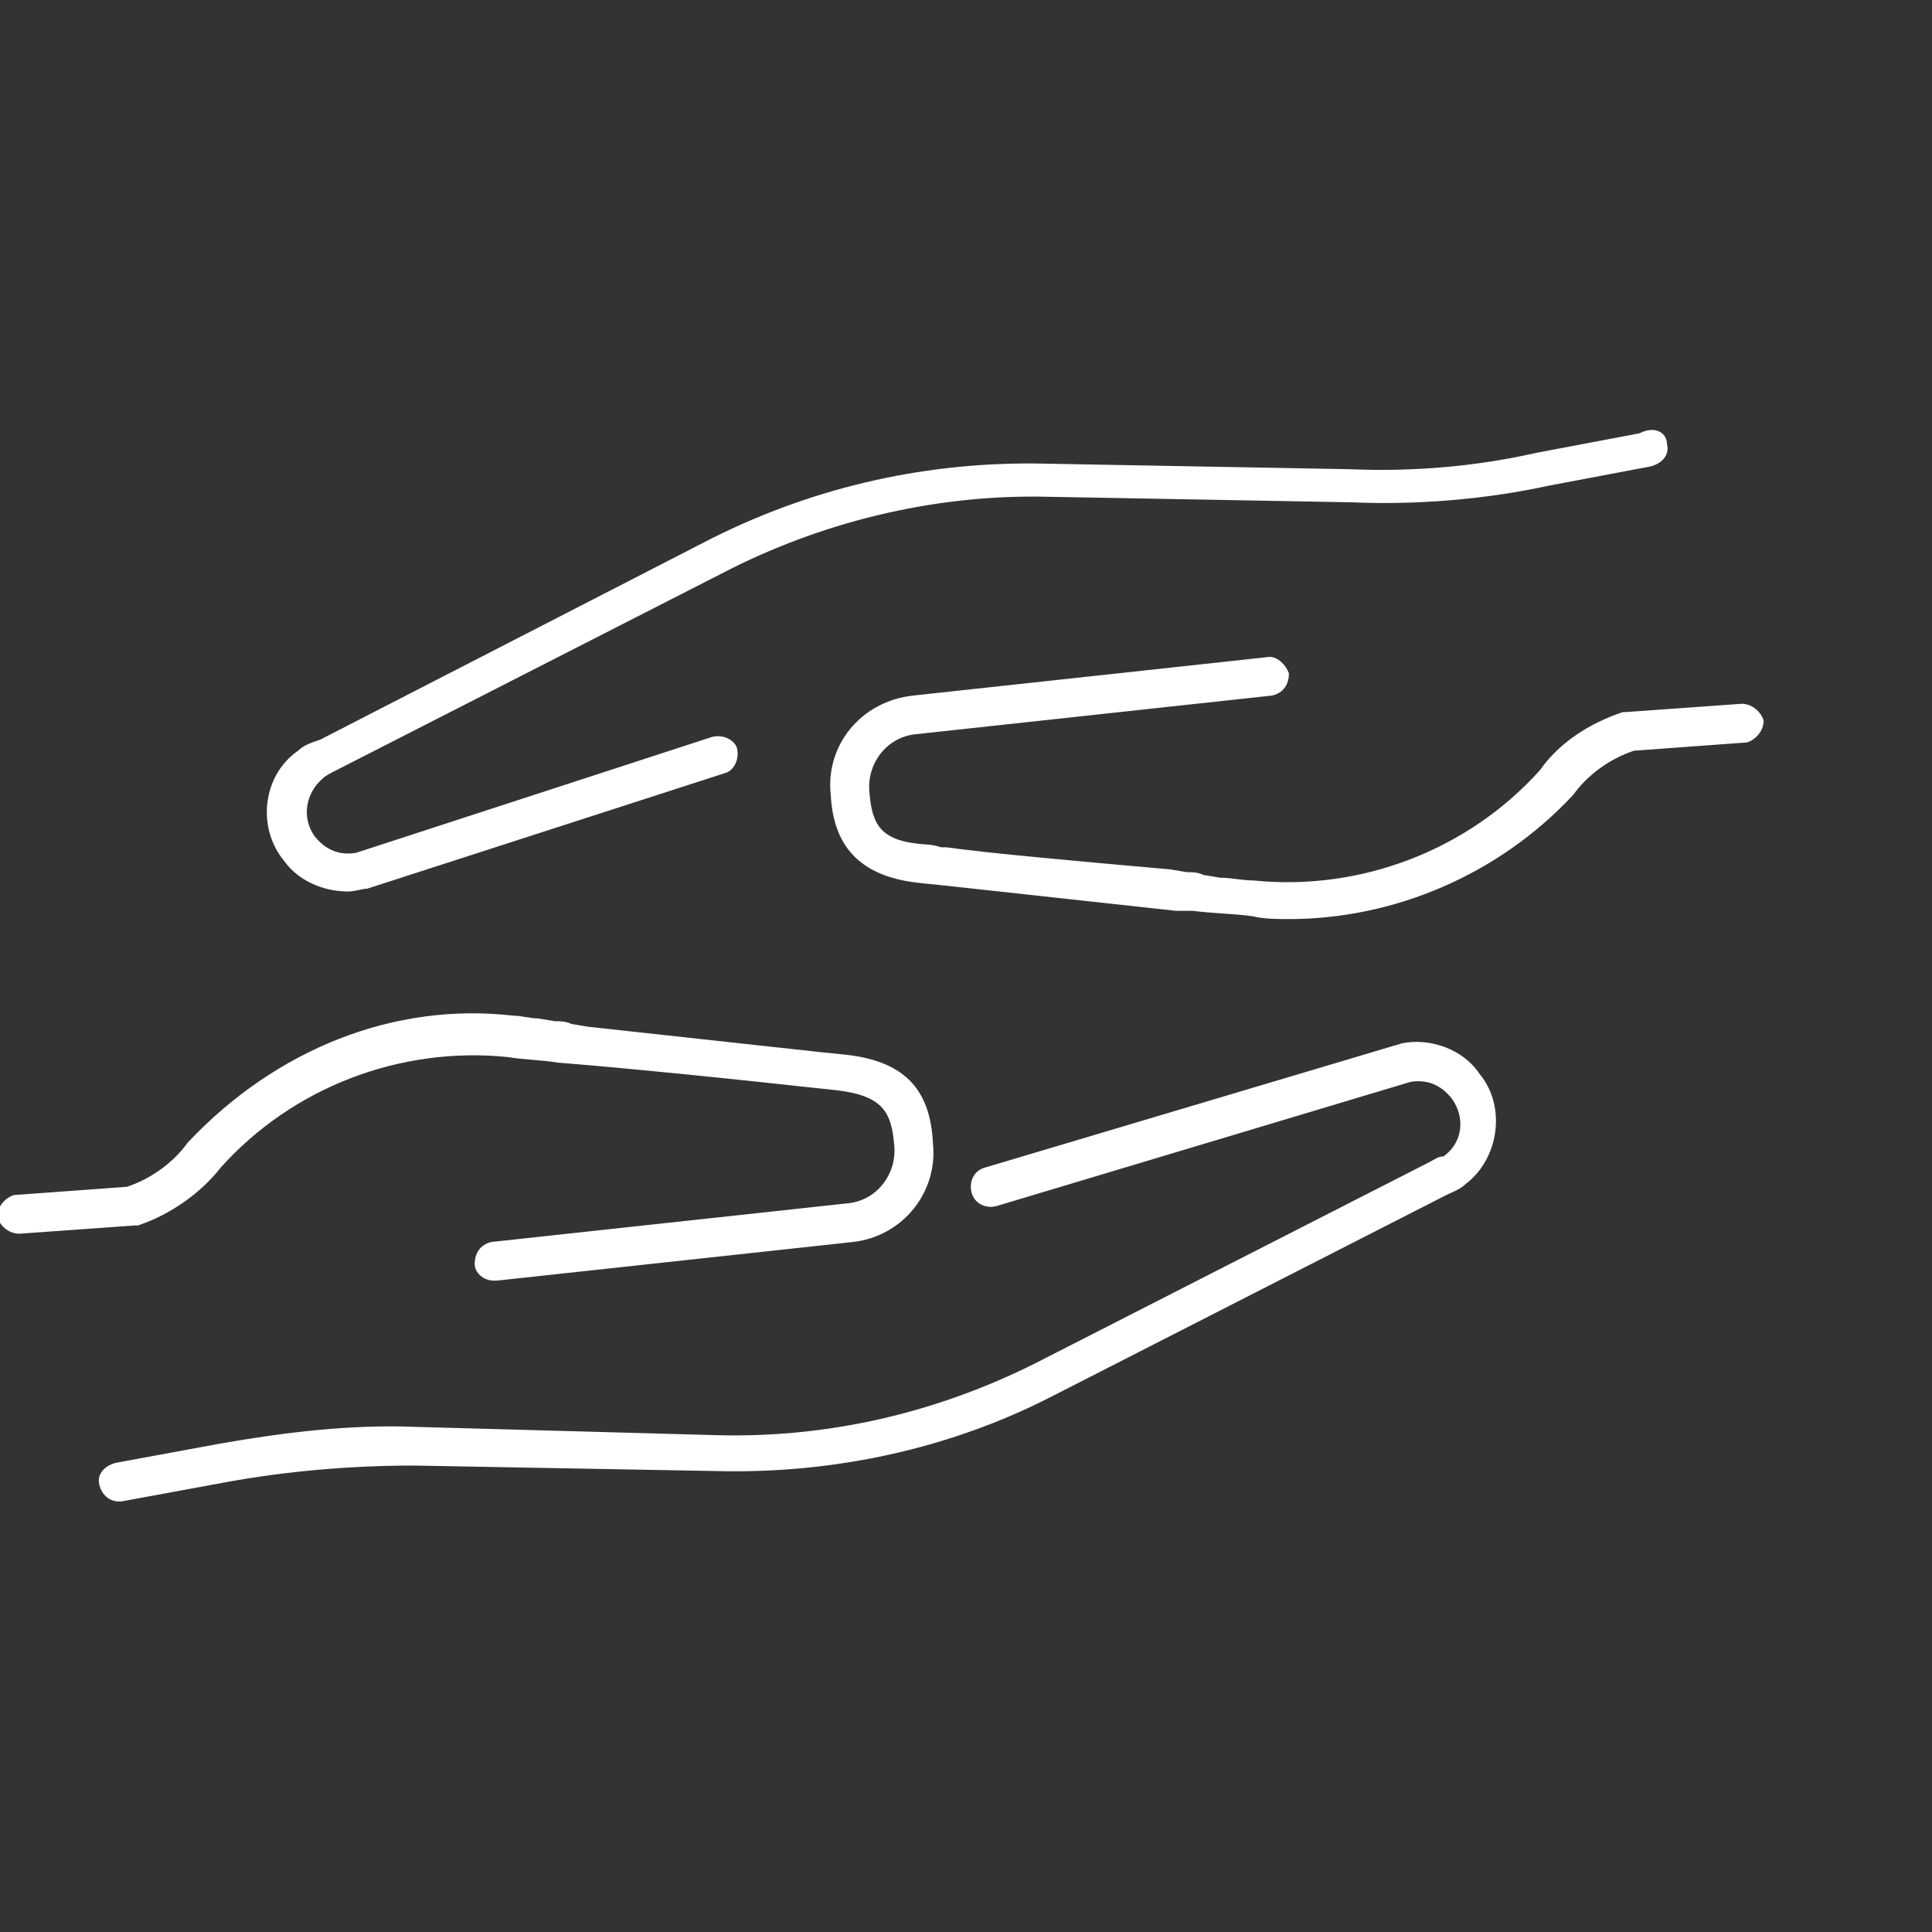 <?xml version="1.0" encoding="utf-8"?>
<!-- Generator: Adobe Illustrator 26.0.3, SVG Export Plug-In . SVG Version: 6.00 Build 0)  -->
<svg version="1.1" id="Layer_1" xmlns="http://www.w3.org/2000/svg" xmlns:xlink="http://www.w3.org/1999/xlink" x="0px" y="0px"
	 viewBox="0 0 70 70" style="enable-background:new 0 0 70 70;" xml:space="preserve">
<rect x="0" y="0" width="70" height="70" fill="#333333" stroke="none"/>
<style type="text/css">
	.st0{fill-rule:evenodd;clip-rule:evenodd;fill:#FFFFFF;}
</style>
<g id="Services">
	<g id="Services---Desktop" transform="translate(-1153, -2198)">
		<g id="desktop_x2F_services" transform="translate(0, 1151)">
			<g id="service" transform="translate(1113, 1000)">
				<path id="Help-_x26_-Advice" class="st0" d="M93.6,85.9c1,1.2,0.7,3.1-0.5,4c-0.2,0.2-0.5,0.3-0.7,0.4l-14.3,7.3
					c-3.7,1.9-7.9,2.8-12.1,2.7l-11-0.2c-2.3,0-4.6,0.2-6.8,0.6l-3.8,0.7c0,0-0.1,0-0.1,0c-0.3,0-0.6-0.2-0.7-0.6
					c-0.1-0.4,0.2-0.7,0.6-0.8l3.8-0.7c2.3-0.4,4.7-0.7,7.1-0.6L66,99c4,0.1,7.9-0.8,11.5-2.6l14.3-7.3c0.2-0.1,0.3-0.2,0.5-0.2
					c0.7-0.5,0.8-1.4,0.3-2.1c-0.4-0.5-0.9-0.7-1.5-0.6l-15,4.5c-0.4,0.1-0.8-0.1-0.9-0.5c-0.1-0.4,0.1-0.8,0.5-0.9l15.1-4.5
					C91.8,84.6,93,85,93.6,85.9z M58.6,83.8c0.3,0,0.6,0.1,0.9,0.1l0.6,0.1c0.2,0,0.4,0,0.6,0.1l0.6,0.1c4.6,0.5,9.1,1,9.2,1
					c2.2,0.2,3.2,1.2,3.3,3.2c0.2,1.8-1.1,3.4-2.9,3.6l-12.9,1.4c0,0-0.1,0-0.1,0c-0.4,0-0.7-0.3-0.7-0.6c0-0.4,0.2-0.7,0.6-0.8
					l12.9-1.4c1.1-0.1,1.8-1.1,1.7-2.1c-0.1-1.2-0.4-1.8-2.1-2c-0.1,0-4.4-0.5-8.9-0.9l-1.2-0.1c-0.6-0.1-1.2-0.1-1.8-0.2
					c-3.9-0.4-7.8,1.1-10.4,4c-0.7,0.9-1.8,1.7-3,2.1c0,0-0.1,0-0.1,0l-4.2,0.3c-0.4,0-0.7-0.3-0.8-0.6c0-0.4,0.3-0.7,0.6-0.8
					l4.1-0.3c0.9-0.3,1.7-0.9,2.2-1.6C50,85,54.3,83.3,58.6,83.8z M86.7,71.4c0,0.4-0.2,0.7-0.6,0.8l-12.9,1.4
					c-1.1,0.1-1.8,1.1-1.7,2.1c0.1,1.2,0.4,1.8,2.1,1.9c0,0,0.2,0,0.5,0.1l0.2,0c1.4,0.2,4.7,0.5,8.1,0.8l0.6,0.1
					c0.2,0,0.4,0,0.6,0.1l0.6,0.1c0.4,0,0.8,0.1,1.2,0.1c3.9,0.4,7.8-1.1,10.4-4c0.7-1,1.8-1.7,3-2.1c0,0,0.1,0,0.1,0l4.2-0.3
					c0.4,0,0.7,0.3,0.8,0.6c0,0.4-0.3,0.7-0.6,0.8l-4.1,0.3c-0.9,0.3-1.7,0.9-2.2,1.6c-2.7,2.9-6.5,4.5-10.3,4.5
					c-0.4,0-0.9,0-1.3-0.1c-0.7-0.1-1.4-0.1-2.2-0.2L82.6,80c-4.6-0.5-9.1-1-9.2-1c-2.1-0.2-3.2-1.2-3.3-3.2c-0.2-1.8,1.1-3.4,3-3.6
					l12.9-1.4C86.3,70.8,86.6,71.1,86.7,71.4z M100.4,63.1c0.1,0.4-0.2,0.7-0.6,0.8l-3.7,0.7c-2.3,0.5-4.8,0.7-7.1,0.6L78,65
					c-3.9-0.1-7.9,0.8-11.5,2.6l-14.3,7.3c-0.2,0.1-0.4,0.2-0.5,0.3c-0.6,0.5-0.8,1.4-0.3,2.1c0.4,0.5,0.9,0.7,1.5,0.6l12.9-4.2
					c0.4-0.1,0.8,0.1,0.9,0.4c0.1,0.4-0.1,0.8-0.4,0.9l-13,4.2c-0.2,0-0.4,0.1-0.7,0.1c-0.9,0-1.8-0.4-2.3-1.1c-1-1.2-0.8-3.1,0.5-4
					c0.2-0.2,0.5-0.3,0.8-0.4l14.2-7.3c3.8-1.9,7.9-2.8,12.1-2.7l11,0.2c2.3,0.1,4.6-0.1,6.8-0.6l3.7-0.7
					C100,62.4,100.4,62.7,100.4,63.1z"/>
			</g>
		</g>
	</g>
</g>
</svg>
